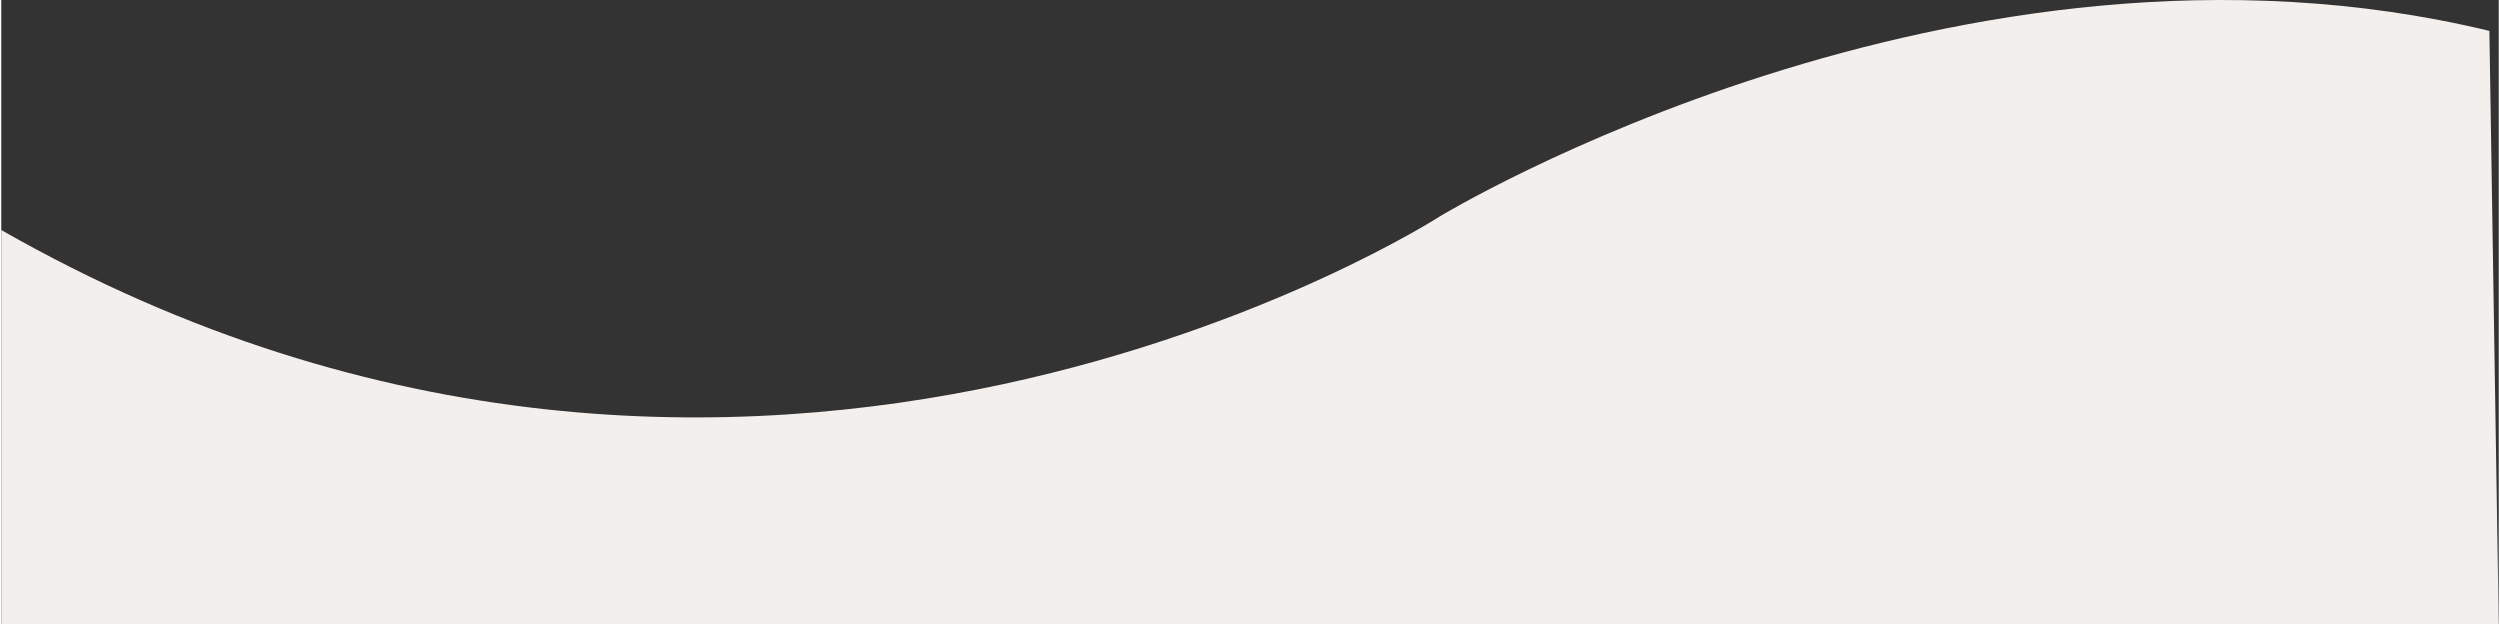<?xml version="1.0" encoding="UTF-8"?><svg xmlns="http://www.w3.org/2000/svg" id="a62a0e11afa0f0" viewBox="0 0 1934.65 483.65" aria-hidden="true" width="1934px" height="483px"><rect x="0" y="0" width="1934.65" height="483.65" fill="#333333" stroke="none"/><defs><linearGradient class="cerosgradient" data-cerosgradient="true" id="CerosGradient_id64091f898" gradientUnits="userSpaceOnUse" x1="50%" y1="100%" x2="50%" y2="0%"><stop offset="0%" stop-color="#d1d1d1"/><stop offset="100%" stop-color="#d1d1d1"/></linearGradient><linearGradient/><style>.b-62a0e11afa0f0{fill:#f3efec;}</style></defs><path class="b-62a0e11afa0f0" d="M0,483.65H1934.65l-7.25-459.72c-412.21-99.53-812.93,143.64-812.93,143.64C1114.48,167.56,583.01,510.91,0,178.18V483.65Z"/></svg>